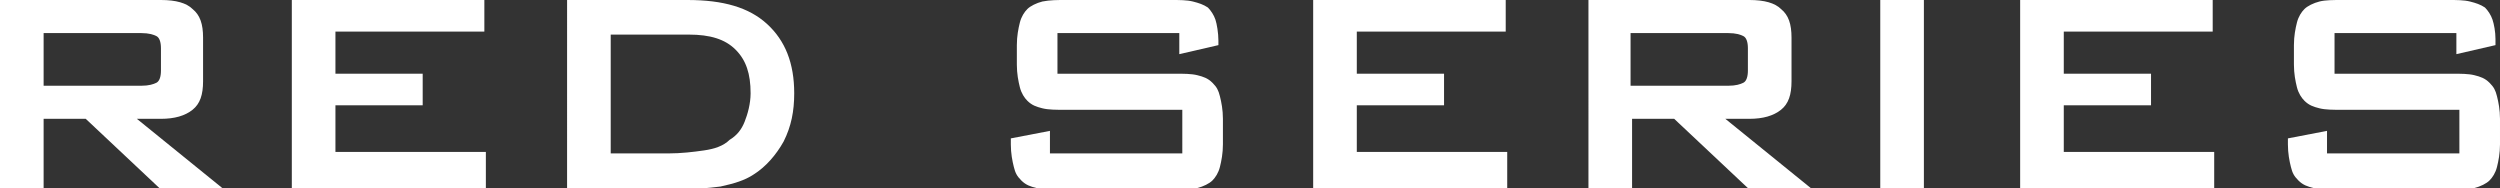 <?xml version="1.0" encoding="utf-8"?>
<!-- Generator: Adobe Illustrator 20.0.0, SVG Export Plug-In . SVG Version: 6.00 Build 0)  -->
<svg version="1.1" id="Layer_1" xmlns="http://www.w3.org/2000/svg" xmlns:xlink="http://www.w3.org/1999/xlink" x="0px" y="0px"
	 viewBox="0 0 166.2 12.5" style="enable-background:new 0 0 166.2 12.5;" xml:space="preserve">
<rect x="0" y="0" width="166.2" height="12.5" fill="#333333" stroke="none"/>
<style type="text/css">
	.st0{fill:#FFFFFF;}
</style>
<g>
	<path class="st0" d="M0,0h10.7c1,0,1.7,0.2,2.1,0.6c0.5,0.4,0.7,1,0.7,1.9v2.9c0,0.9-0.2,1.5-0.7,1.9s-1.2,0.6-2.1,0.6H9.1l5.8,4.7
		h-4.2l-5-4.7H2.9v4.7H0V0z M2.9,2.2v3.5h6.5c0.5,0,0.8-0.1,1-0.2c0.2-0.1,0.3-0.4,0.3-0.8V3.2c0-0.4-0.1-0.7-0.3-0.8
		c-0.2-0.1-0.5-0.2-1-0.2H2.9z"/>
	<path class="st0" d="M19.4,0h12.8v2.1h-9.9v2.8h5.8v2.1h-5.8v3.1h10v2.4H19.4V0z"/>
	<path class="st0" d="M37.7,0h8c2.4,0,4.1,0.5,5.3,1.6c1.2,1.1,1.8,2.6,1.8,4.6c0,1.2-0.2,2.2-0.7,3.2c-0.5,0.9-1.2,1.7-2,2.2
		c-0.6,0.4-1.3,0.6-2.2,0.8c-0.8,0.1-1.8,0.2-2.9,0.2h-7.3V0z M44.4,10.2c0.9,0,1.7-0.1,2.4-0.2c0.7-0.1,1.3-0.3,1.7-0.7
		c0.5-0.3,0.8-0.7,1-1.2c0.2-0.5,0.4-1.2,0.4-1.9c0-1.3-0.3-2.2-1-2.9c-0.7-0.7-1.7-1-3.1-1h-5.2v7.9H44.4z"/>
	<path class="st0" d="M70.3,2.2v2.7h7.8c0.6,0,1.1,0,1.5,0.1s0.7,0.2,1,0.5S81,6,81.1,6.4c0.1,0.4,0.2,0.9,0.2,1.5v1.7
		c0,0.6-0.1,1.1-0.2,1.5c-0.1,0.4-0.3,0.7-0.5,0.9s-0.6,0.4-1,0.5c-0.4,0.1-0.9,0.1-1.5,0.1h-7.7c-0.6,0-1.1,0-1.5-0.1
		c-0.4-0.1-0.7-0.2-1-0.5s-0.4-0.5-0.5-0.9c-0.1-0.4-0.2-0.9-0.2-1.5V9.2l2.6-0.5v1.5h8.8V7.3h-7.8c-0.6,0-1.1,0-1.5-0.1
		c-0.4-0.1-0.7-0.2-1-0.5c-0.2-0.2-0.4-0.5-0.5-0.9c-0.1-0.4-0.2-0.9-0.2-1.5V3c0-0.6,0.1-1.1,0.2-1.5c0.1-0.4,0.3-0.7,0.5-0.9
		c0.2-0.2,0.6-0.4,1-0.5C69.8,0,70.3,0,70.8,0h7.1c0.5,0,1,0,1.4,0.1c0.4,0.1,0.7,0.2,1,0.4c0.2,0.2,0.4,0.5,0.5,0.8S81,2.2,81,2.7
		V3l-2.6,0.6V2.2H70.3z"/>
	<path class="st0" d="M87.3,0h12.8v2.1h-9.9v2.8h5.8v2.1h-5.8v3.1h10v2.4H87.3V0z"/>
	<path class="st0" d="M105.6,0h10.7c1,0,1.7,0.2,2.1,0.6c0.5,0.4,0.7,1,0.7,1.9v2.9c0,0.9-0.2,1.5-0.7,1.9s-1.2,0.6-2.1,0.6h-1.6
		l5.8,4.7h-4.2l-5-4.7h-2.8v4.7h-2.9V0z M108.4,2.2v3.5h6.5c0.5,0,0.8-0.1,1-0.2c0.2-0.1,0.3-0.4,0.3-0.8V3.2c0-0.4-0.1-0.7-0.3-0.8
		c-0.2-0.1-0.5-0.2-1-0.2H108.4z"/>
	<path class="st0" d="M125,0h2.9v12.5H125V0z"/>
	<path class="st0" d="M134.3,0h12.8v2.1h-9.9v2.8h5.8v2.1h-5.8v3.1h10v2.4h-12.9V0z"/>
	<path class="st0" d="M155.2,2.2v2.7h7.8c0.6,0,1.1,0,1.5,0.1s0.7,0.2,1,0.5s0.4,0.5,0.5,0.9c0.1,0.4,0.2,0.9,0.2,1.5v1.7
		c0,0.6-0.1,1.1-0.2,1.5c-0.1,0.4-0.3,0.7-0.5,0.9s-0.6,0.4-1,0.5c-0.4,0.1-0.9,0.1-1.5,0.1h-7.7c-0.6,0-1.1,0-1.5-0.1
		c-0.4-0.1-0.7-0.2-1-0.5s-0.4-0.5-0.5-0.9c-0.1-0.4-0.2-0.9-0.2-1.5V9.2l2.6-0.5v1.5h8.8V7.3h-7.8c-0.6,0-1.1,0-1.5-0.1
		c-0.4-0.1-0.7-0.2-1-0.5c-0.2-0.2-0.4-0.5-0.5-0.9c-0.1-0.4-0.2-0.9-0.2-1.5V3c0-0.6,0.1-1.1,0.2-1.5c0.1-0.4,0.3-0.7,0.5-0.9
		c0.2-0.2,0.6-0.4,1-0.5c0.4-0.1,0.9-0.1,1.5-0.1h7.1c0.5,0,1,0,1.4,0.1c0.4,0.1,0.7,0.2,1,0.4c0.2,0.2,0.4,0.5,0.5,0.8
		s0.2,0.8,0.2,1.3V3l-2.6,0.6V2.2H155.2z"/>
</g>
</svg>
